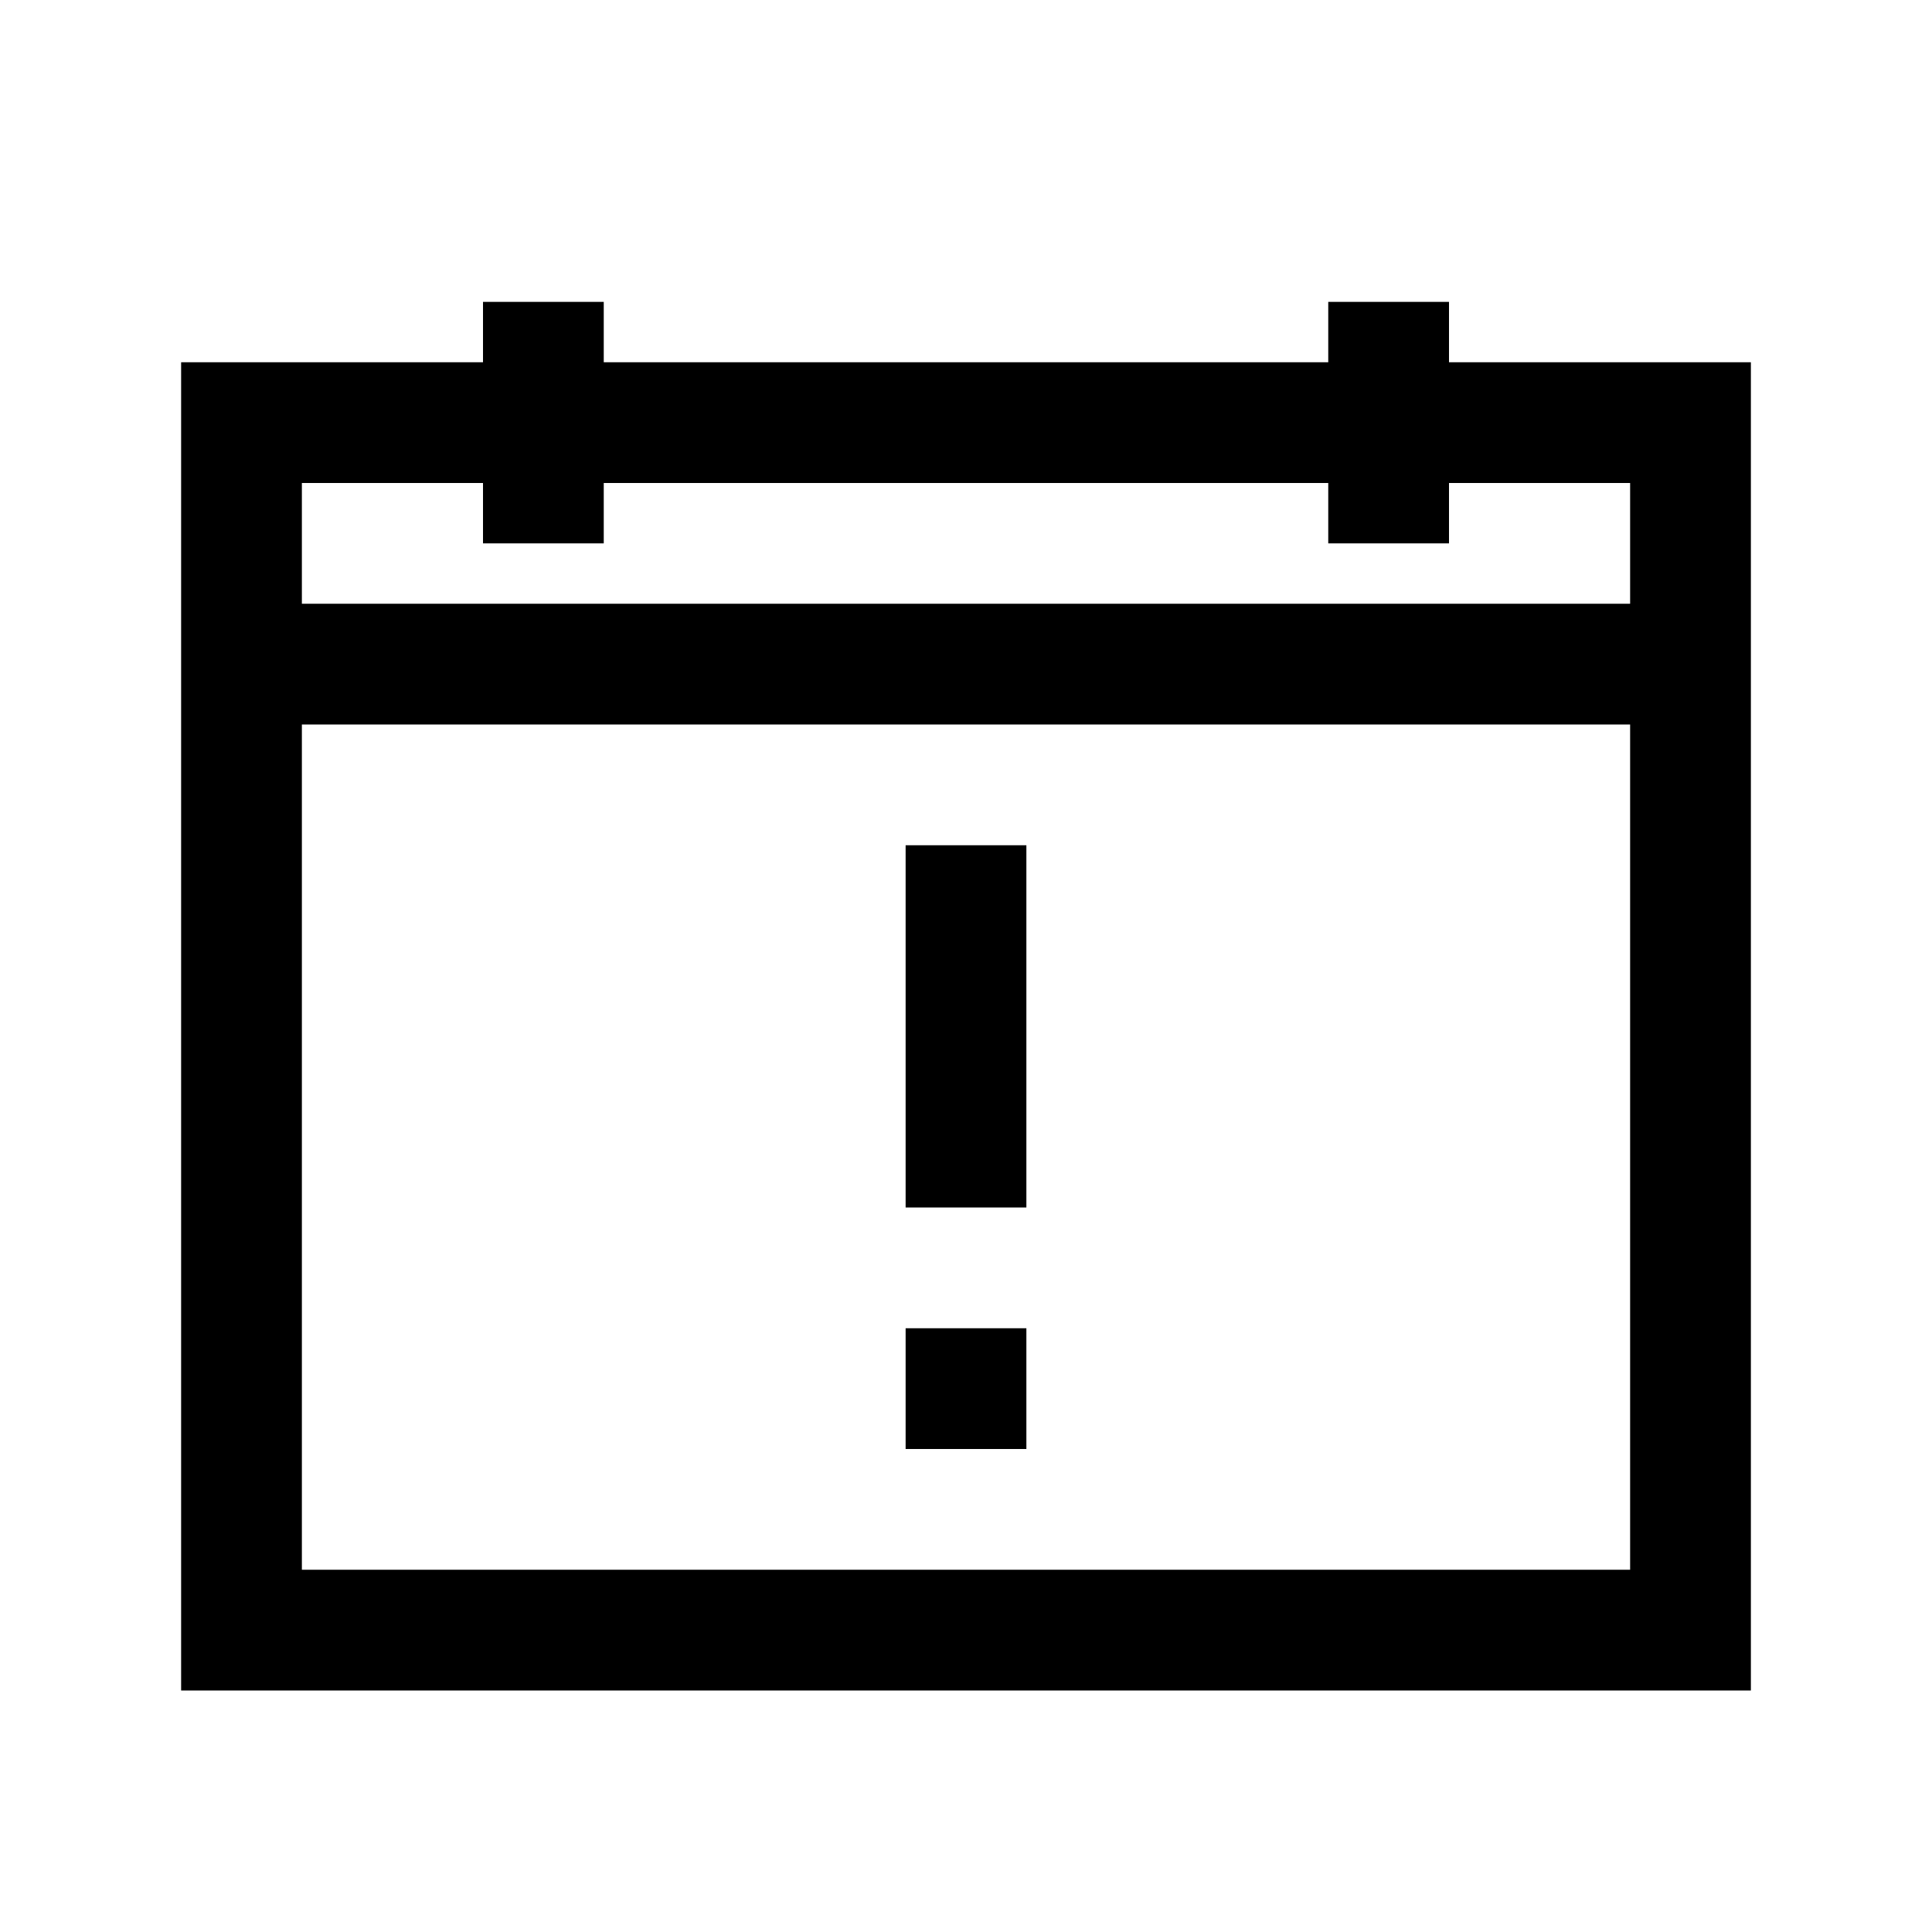 <svg xmlns="http://www.w3.org/2000/svg" viewBox="0 0 32 32" enable-background="new 0 0 32 32">
    <path style="text-indent:0;text-align:start;line-height:normal;text-transform:none;block-progression:tb;-inkscape-font-specification:Bitstream Vera Sans" d="M 8 5 L 8 6 L 4 6 L 3 6 L 3 7 L 3 10 L 3 11 L 3 12 L 3 27 L 3 28 L 4 28 L 28 28 L 29 28 L 29 27 L 29 11 L 29 10 L 29 7 L 29 6 L 28 6 L 24 6 L 24 5 L 22 5 L 22 6 L 10 6 L 10 5 L 8 5 z M 5 8 L 8 8 L 8 9 L 10 9 L 10 8 L 22 8 L 22 9 L 24 9 L 24 8 L 27 8 L 27 10 L 5 10 L 5 8 z M 5 12 L 27 12 L 27 26 L 5 26 L 5 12 z M 15 14 L 15 20 L 17 20 L 17 14 L 15 14 z M 15 22 L 15 24 L 17 24 L 17 22 L 15 22 z" color="#000" overflow="visible" enable-background="accumulate" font-family="Bitstream Vera Sans"/>
</svg>